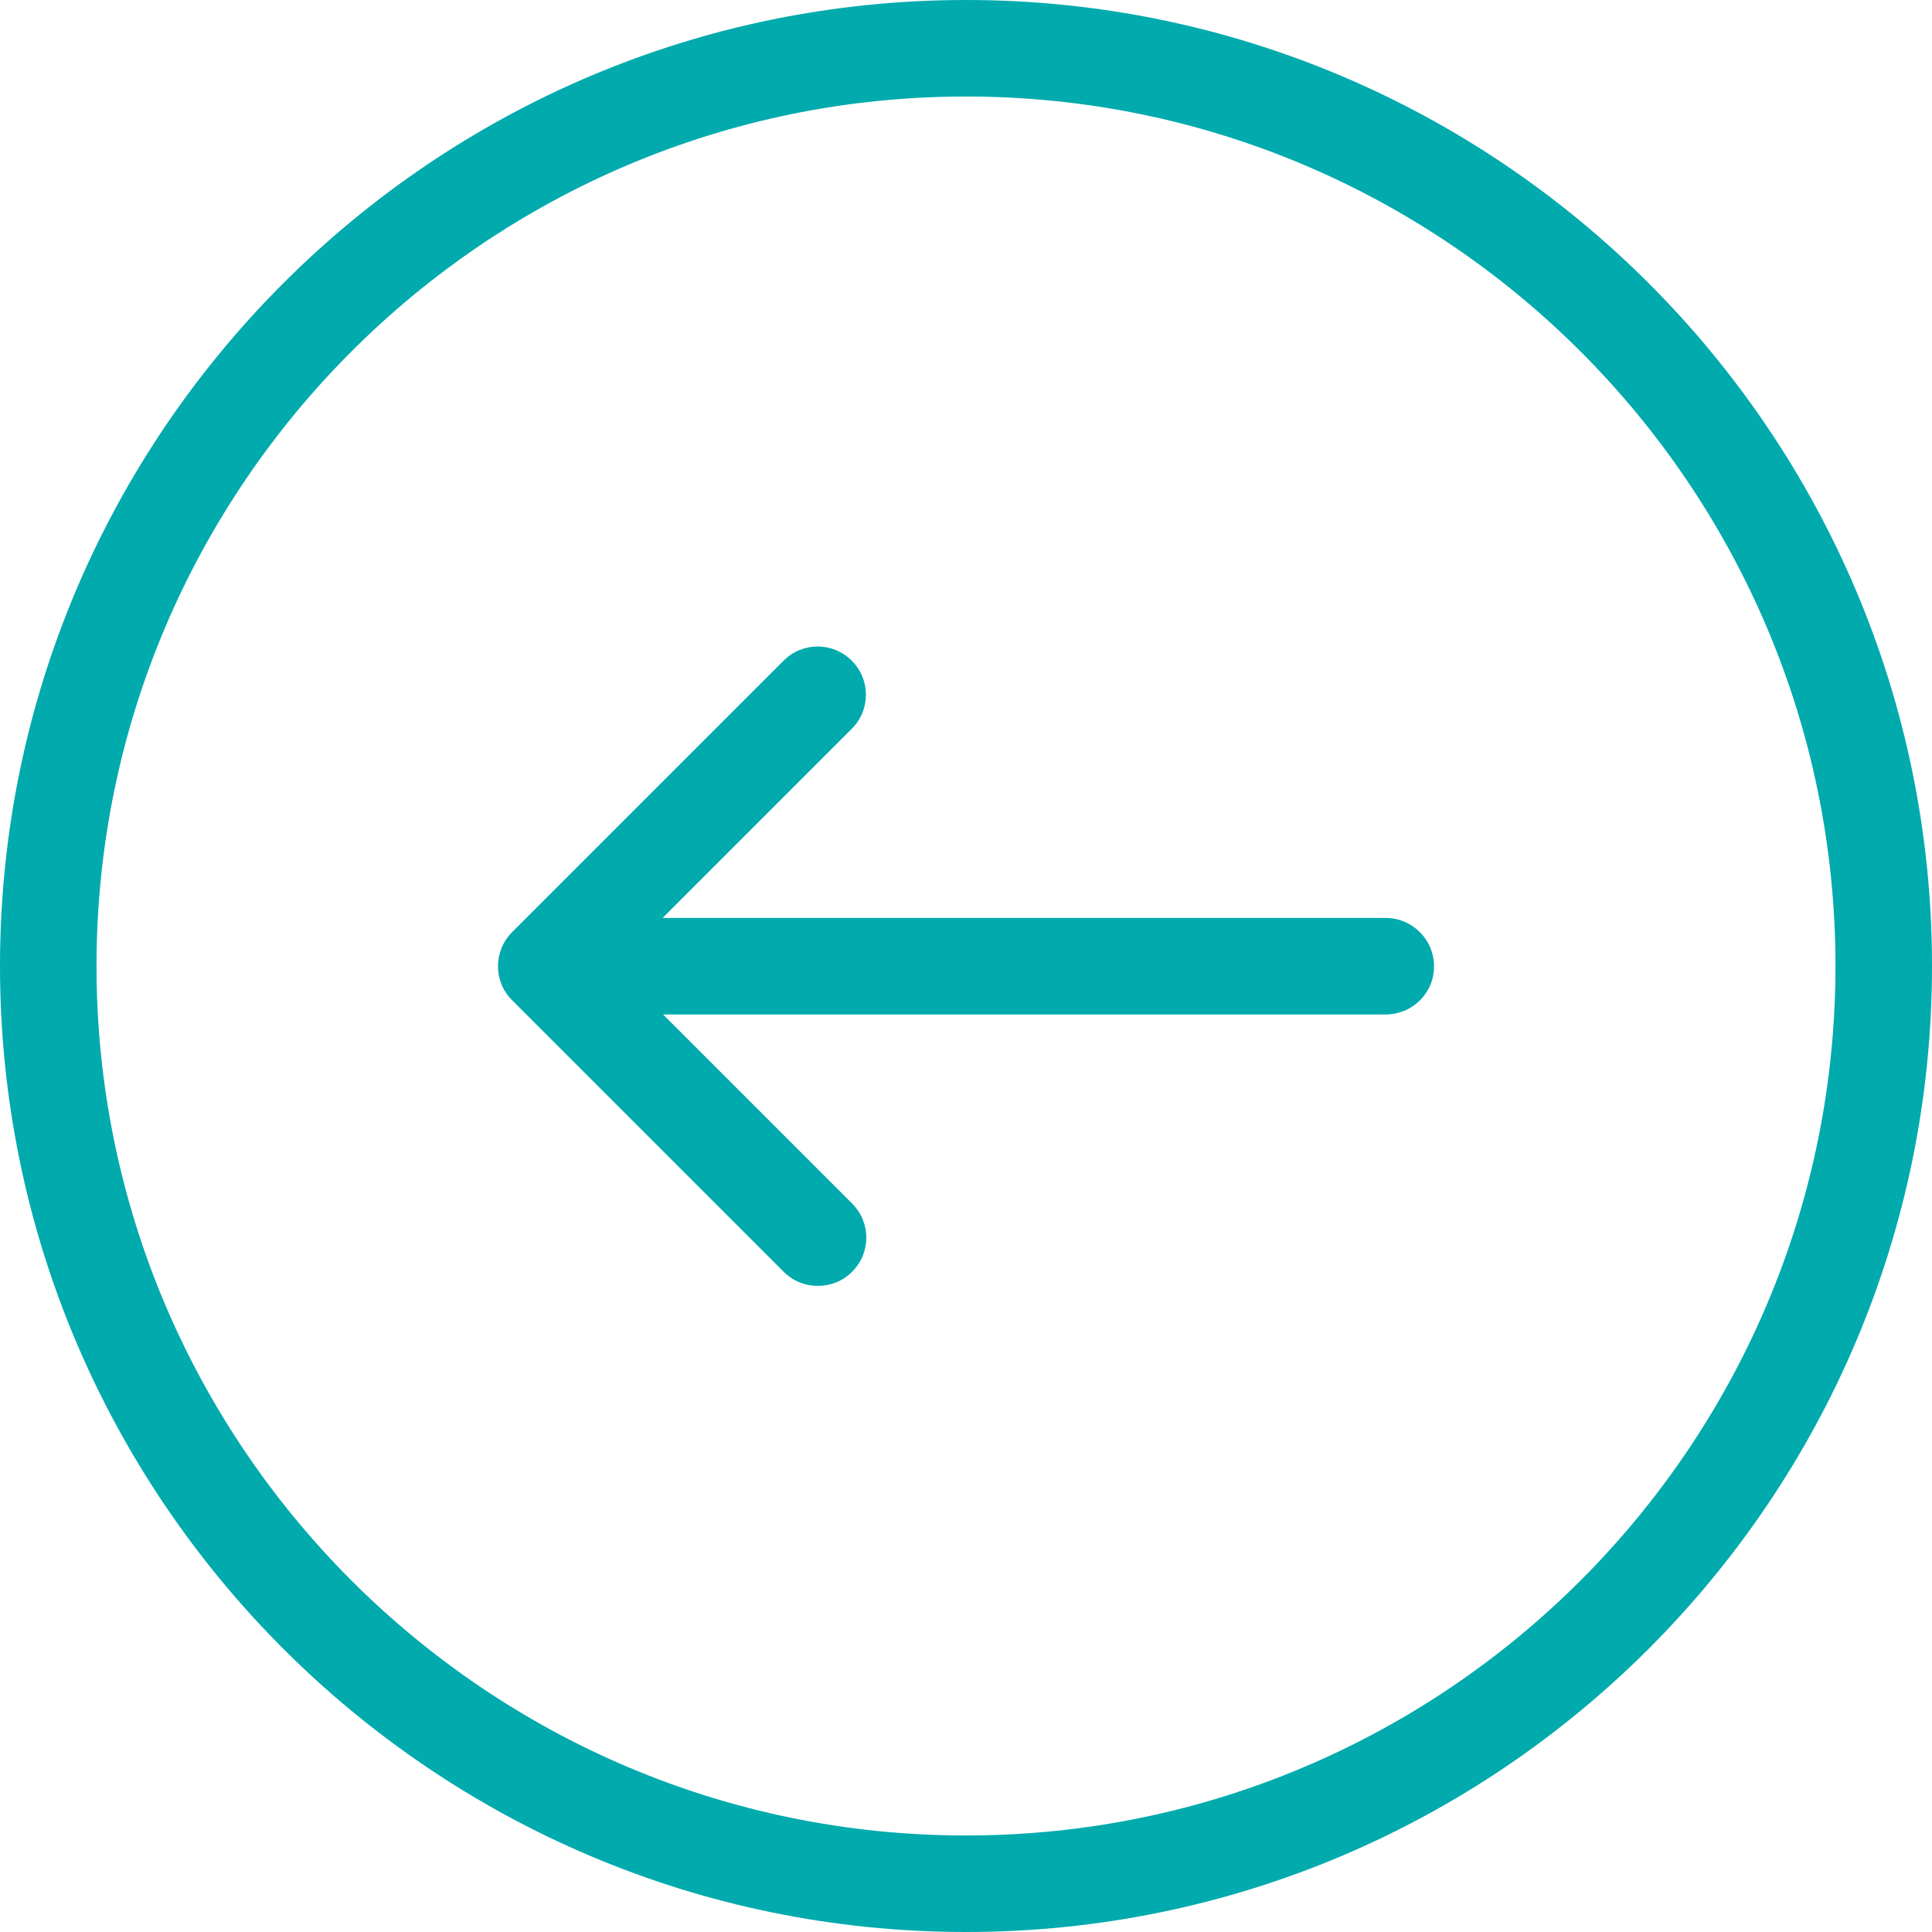 <?xml version="1.0" encoding="utf-8"?>
<!-- Generator: Adobe Illustrator 15.0.0, SVG Export Plug-In . SVG Version: 6.00 Build 0)  -->
<!DOCTYPE svg PUBLIC "-//W3C//DTD SVG 1.1//EN" "http://www.w3.org/Graphics/SVG/1.1/DTD/svg11.dtd">
<svg version="1.1" id="Capa_1" xmlns="http://www.w3.org/2000/svg" xmlns:xlink="http://www.w3.org/1999/xlink" x="0px" y="0px"
	 width="512px" height="512px" viewBox="0 0 512 512" enable-background="new 0 0 512 512" xml:space="preserve">
<g>
	<g>
		<path fill="#00aaad" d="M512,256C512,114.846,397.155,0,256,0S0,114.846,0,256c0,141.155,114.845,256,256,256S512,397.155,512,256
			z M486.421,256c0,127.061-103.36,230.421-230.421,230.421S25.579,383.061,25.579,256S128.939,25.579,256,25.579
			S486.421,128.939,486.421,256z"/>
		<path fill="#00aaad" d="M380.033,256.104c0-7.1-5.742-12.842-12.842-12.842H175.608l50.114-50.114
			c5.012-5.012,5.012-13.051,0-18.063c-5.012-5.011-13.051-5.011-18.063,0l-71.935,71.936c-5.011,5.012-5.011,13.051,0,18.062
			l71.935,71.935c2.506,2.506,5.742,3.759,9.084,3.759c3.341,0,6.577-1.253,9.083-3.759c5.011-5.012,5.011-13.051,0-18.062
			l-50.114-50.114h191.479C374.291,268.842,380.033,263.204,380.033,256.104z"/>
	</g>
</g>
</svg>
